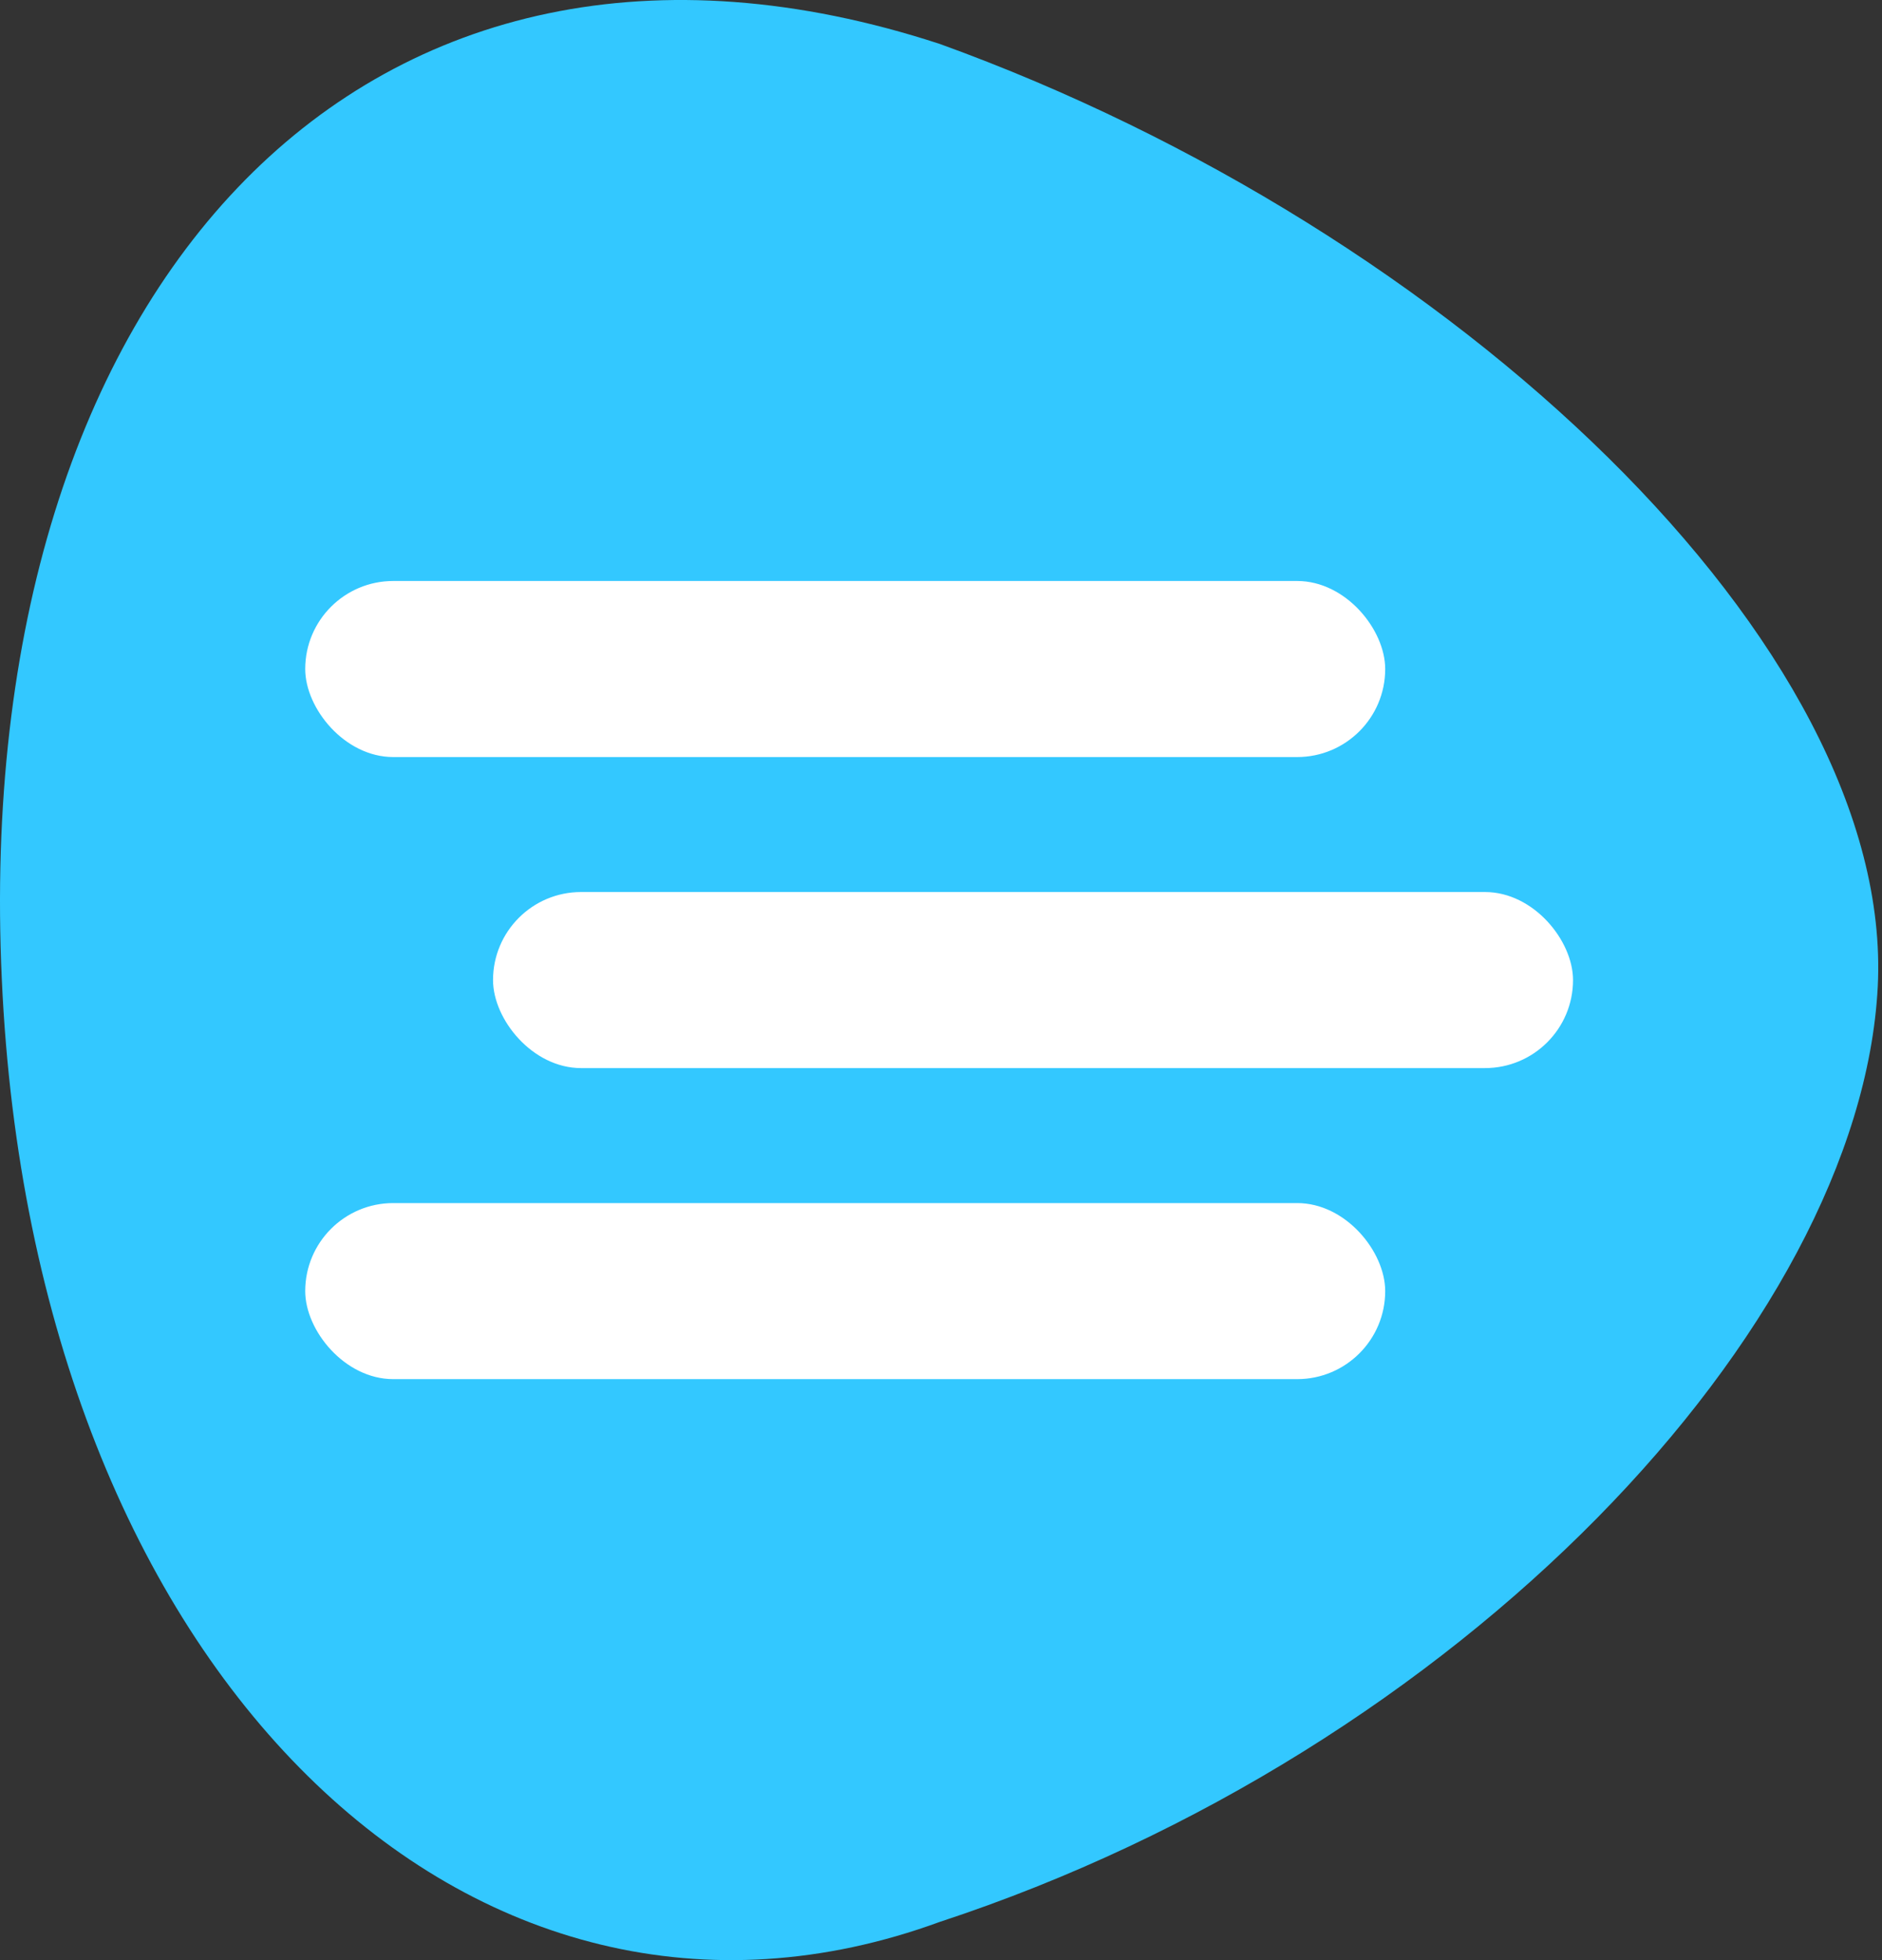 <?xml version="1.0" encoding="UTF-8"?>
<svg xmlns="http://www.w3.org/2000/svg" width="408" height="425" viewBox="0 0 408 425" fill="none">
  <rect x="0" y="0" width="408" height="425" fill="#333333" stroke="none"/>
  <path d="M0.393 212.339C7.204 363.321 102.556 453.748 203.737 416.711C316.463 379.673 403.272 287.801 407.082 213.899C410.776 140.344 315.482 49.916 203.737 9.527C80.219 -30.862 -6.591 61.01 0.393 212.339Z" fill="#33C8FF"></path>
  <rect x="66.168" y="125.973" width="234.132" height="38.174" rx="19.087" fill="white"></rect>
  <rect x="66.168" y="260.854" width="234.132" height="38.174" rx="19.087" fill="white"></rect>
  <rect x="106.886" y="193.413" width="234.132" height="38.174" rx="19.087" fill="white"></rect>
</svg>
